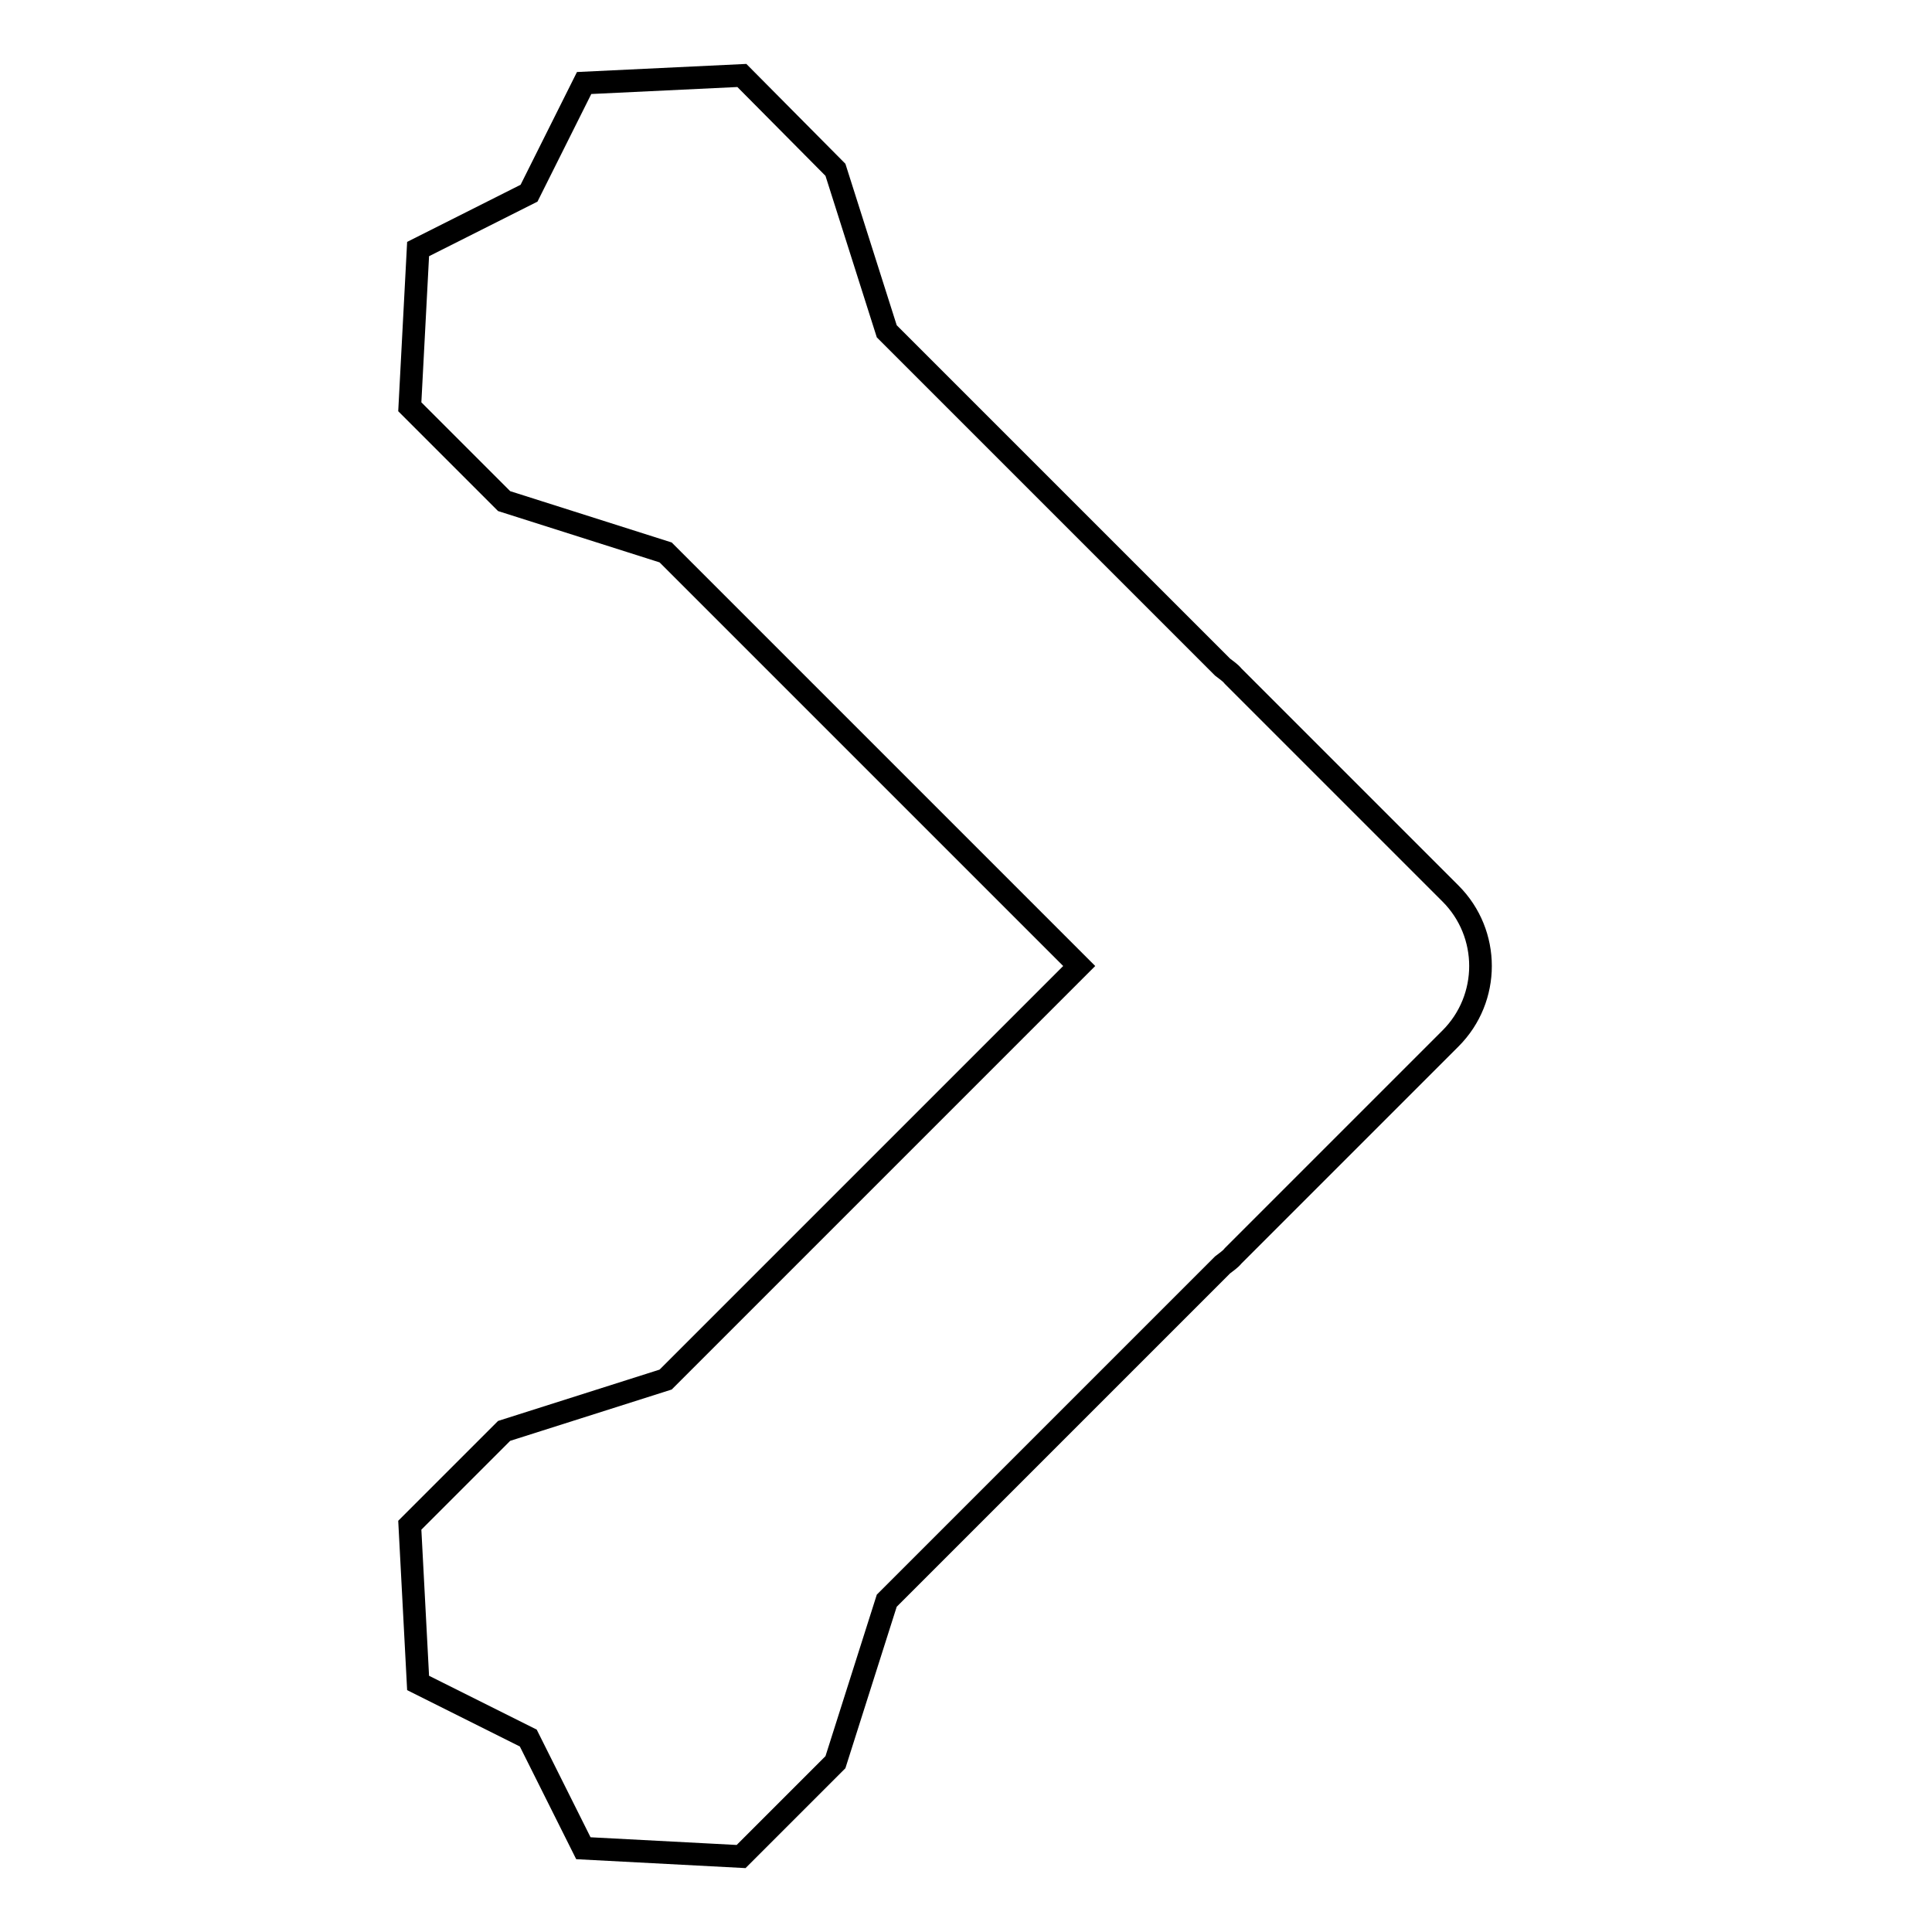 <?xml version="1.0" encoding="utf-8"?>
<!-- Svg Vector Icons : http://www.onlinewebfonts.com/icon -->
<!DOCTYPE svg PUBLIC "-//W3C//DTD SVG 1.1//EN" "http://www.w3.org/Graphics/SVG/1.1/DTD/svg11.dtd">
<svg version="1.1" xmlns="http://www.w3.org/2000/svg" xmlns:xlink="http://www.w3.org/1999/xlink" x="0px" y="0px" viewBox="0 0 256 256" enable-background="new 0 0 256 256" xml:space="preserve">
<g><g><path stroke-width="3" fill-opacity="0" stroke="#000000"  d="M201.6,128"/><path stroke-width="3" fill-opacity="0" stroke="#000000"  d="M77.4,11l-7.3,14.6L55.4,33l-1.1,20.9l12.5,12.5l21.4,6.8l54.8,54.8l-54.8,54.8l-21.4,6.8l-12.5,12.5l1.1,20.9l14.6,7.3l7.3,14.6l20.9,1.1l12.5-12.5l6.8-21.4l44.5-44.5c0.5-0.4,1-0.7,1.4-1.2l28.8-28.8c5.3-5.3,5.3-13.9,0-19.2l-28.8-28.8c-0.4-0.5-0.9-0.8-1.4-1.2l-44.5-44.5l-6.8-21.4L98.3,10L77.4,11z"/></g></g>
</svg>
